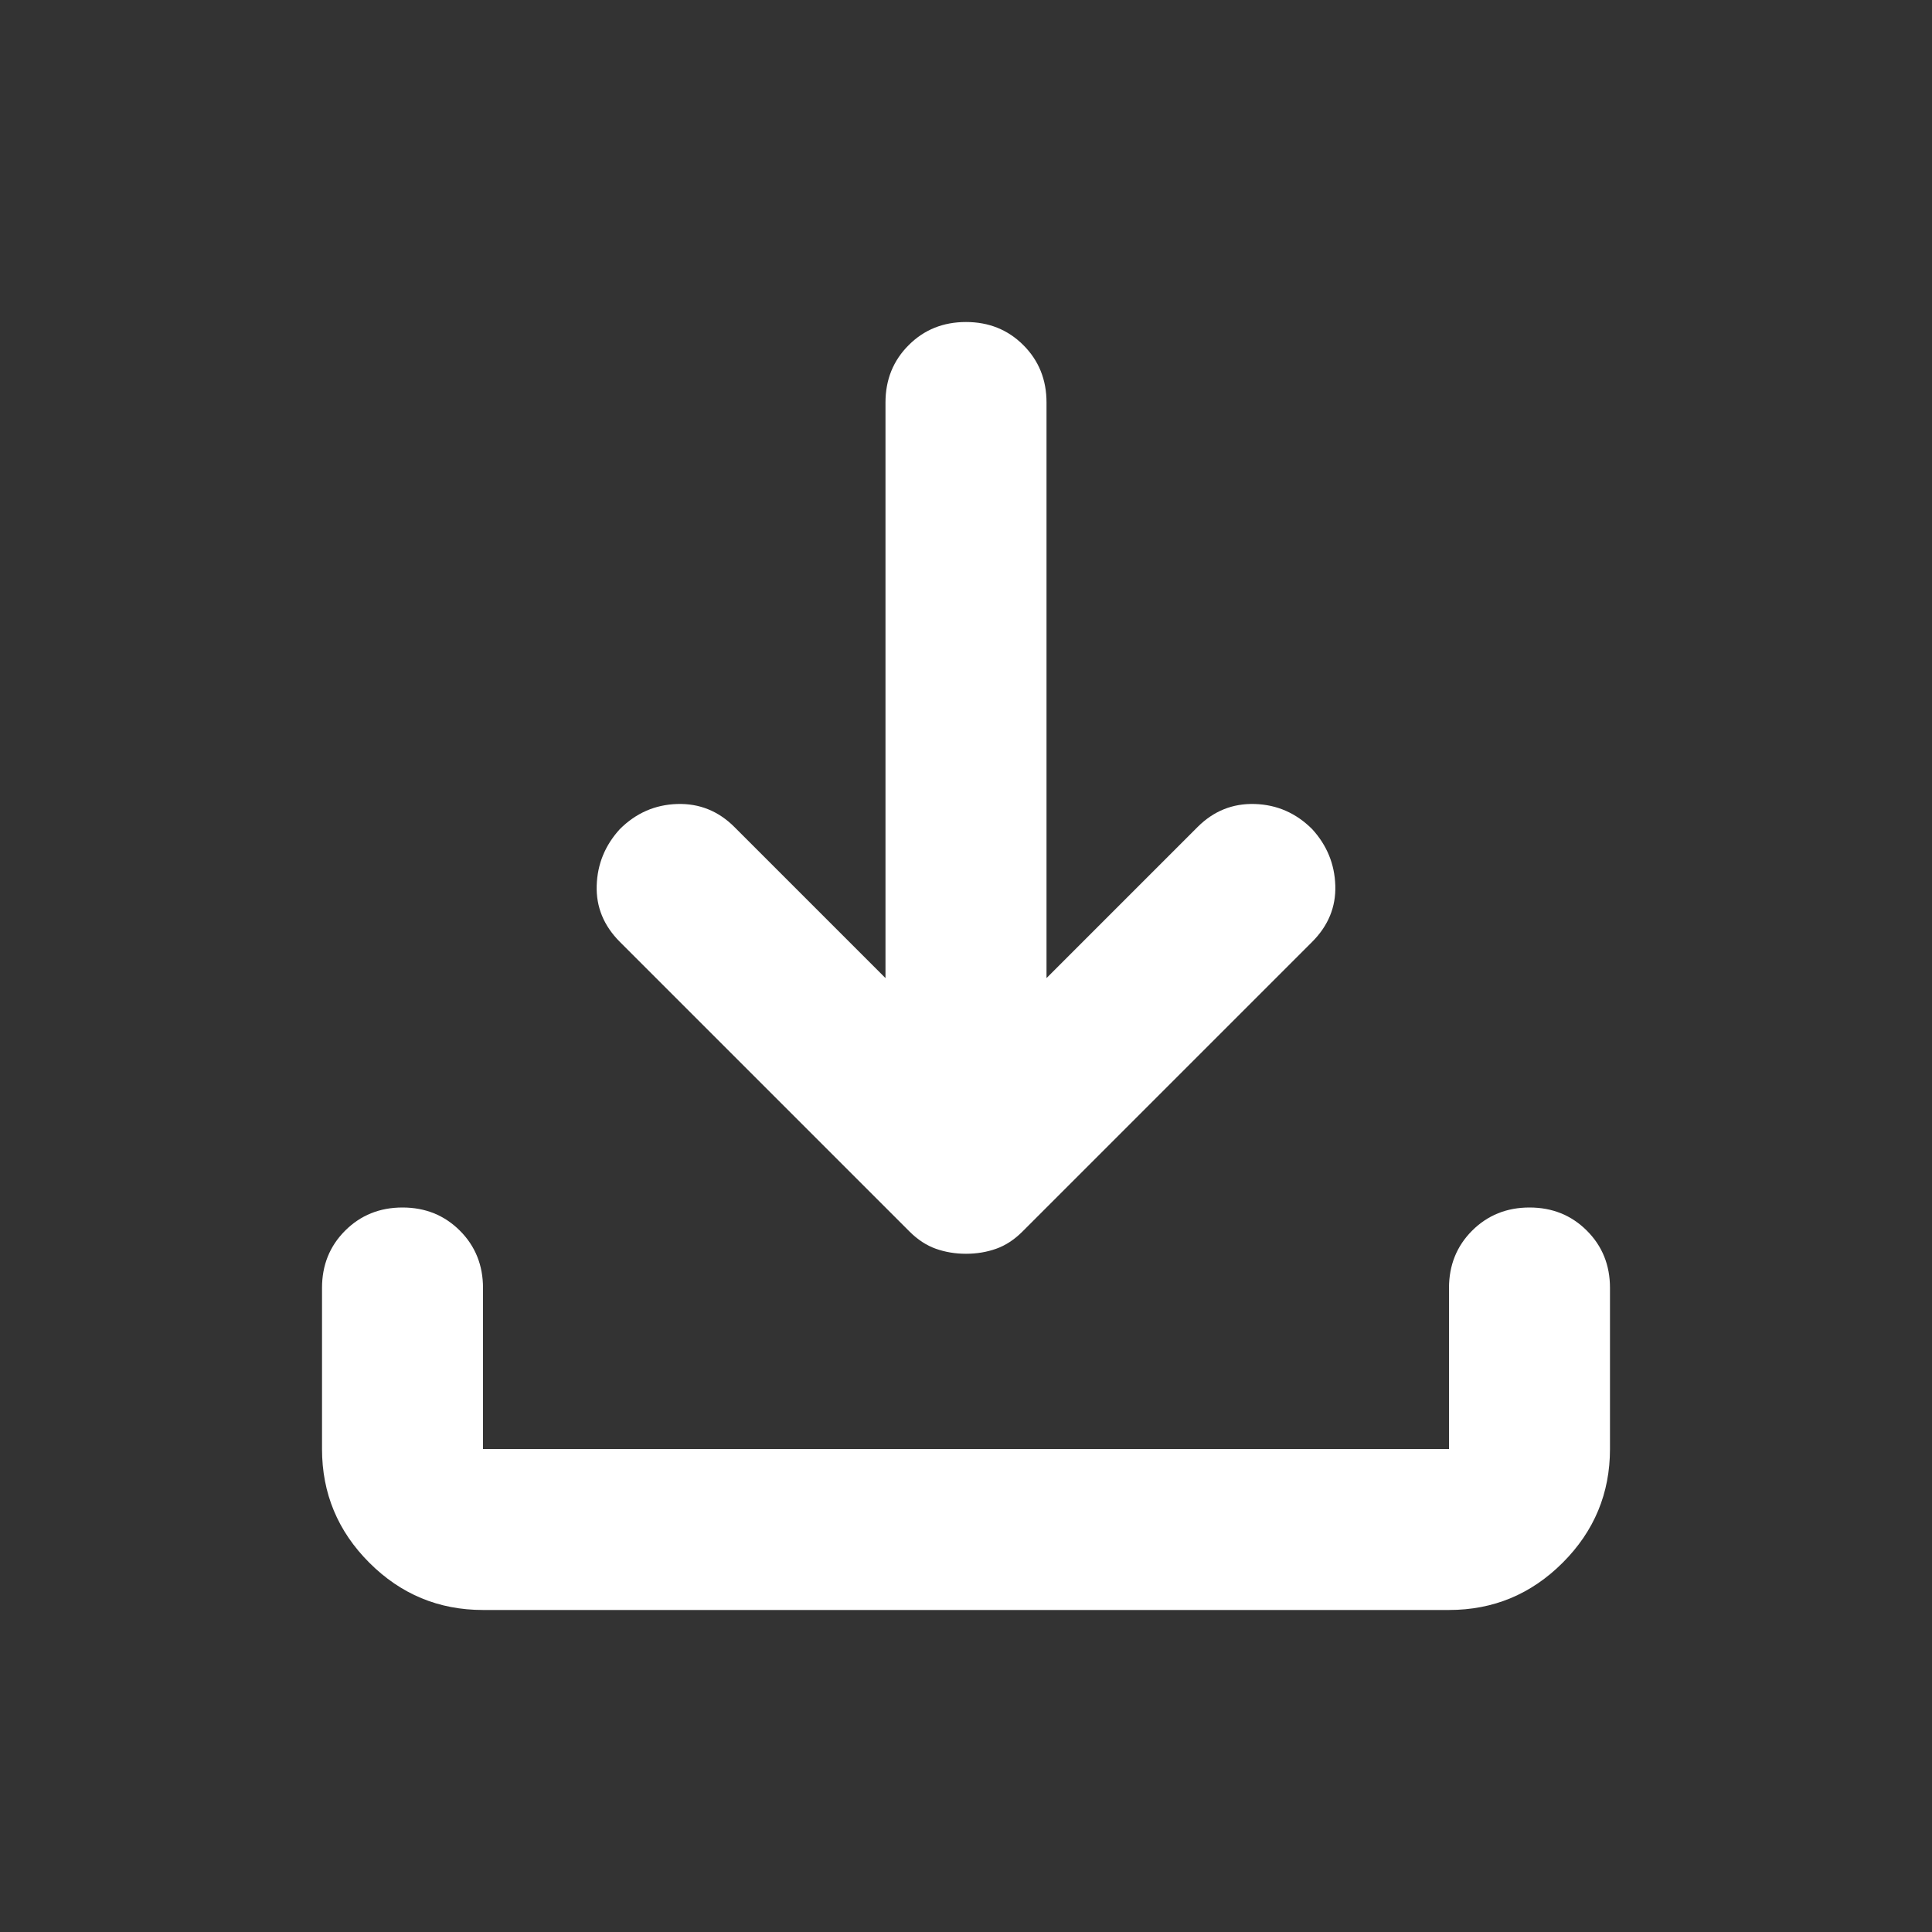 <svg width="40" height="40" viewBox="0 0 40 40" fill="none" xmlns="http://www.w3.org/2000/svg">
    <rect x="0" y="0" width="40" height="40" fill="#333333" stroke="none"/>
    <path d="M20 25.958C19.778 25.958 19.57 25.923 19.375 25.854C19.181 25.785 19 25.666 18.833 25.5L12.833 19.5C12.5 19.166 12.34 18.778 12.354 18.333C12.368 17.889 12.528 17.5 12.833 17.166C13.167 16.833 13.563 16.66 14.021 16.646C14.479 16.632 14.875 16.791 15.208 17.125L18.333 20.25V8.333C18.333 7.861 18.493 7.465 18.813 7.146C19.132 6.826 19.528 6.667 20 6.667C20.472 6.667 20.868 6.826 21.188 7.146C21.507 7.465 21.667 7.861 21.667 8.333V20.25L24.792 17.125C25.125 16.791 25.521 16.632 25.979 16.646C26.438 16.66 26.833 16.833 27.167 17.166C27.472 17.5 27.632 17.889 27.646 18.333C27.66 18.778 27.5 19.166 27.167 19.5L21.167 25.5C21 25.666 20.82 25.785 20.625 25.854C20.431 25.923 20.222 25.958 20 25.958ZM10 33.333C9.083 33.333 8.299 33.007 7.646 32.354C6.993 31.701 6.667 30.916 6.667 30V26.666C6.667 26.194 6.826 25.798 7.146 25.479C7.465 25.16 7.861 25 8.333 25C8.806 25 9.201 25.16 9.521 25.479C9.84 25.798 10 26.194 10 26.666V30H30V26.666C30 26.194 30.16 25.798 30.479 25.479C30.799 25.16 31.195 25 31.667 25C32.139 25 32.535 25.16 32.854 25.479C33.174 25.798 33.333 26.194 33.333 26.666V30C33.333 30.916 33.007 31.701 32.354 32.354C31.701 33.007 30.917 33.333 30 33.333H10Z" fill="white"/>
</svg>